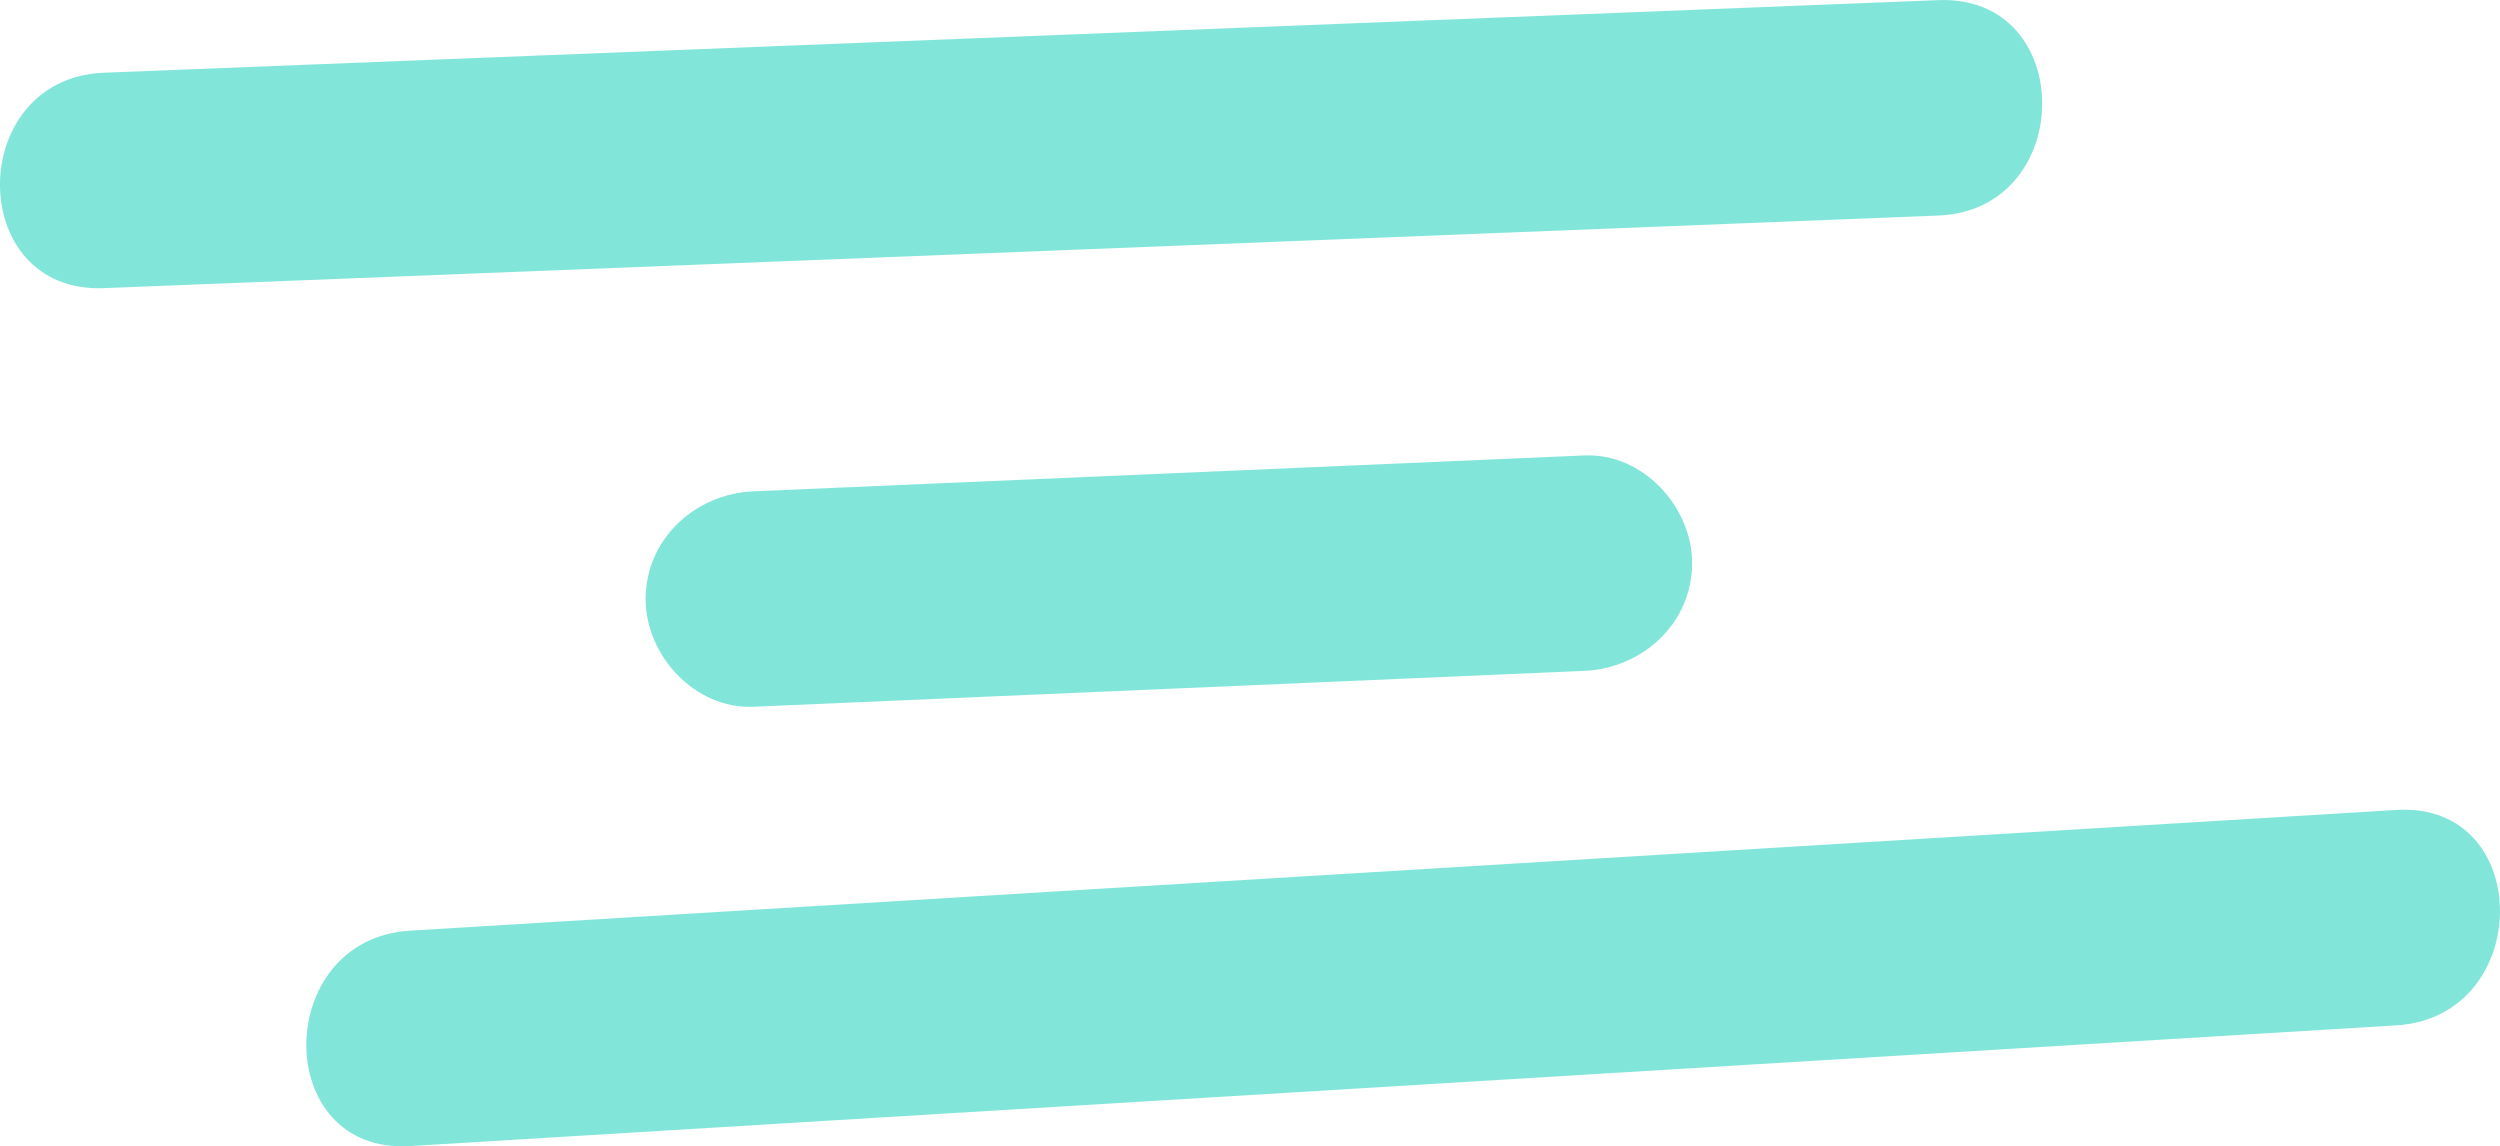 <svg xmlns="http://www.w3.org/2000/svg" width="58.026" height="26.607" viewBox="0 0 58.026 26.607" creator="Katerina Limpitsouni"><path d="M2.411,6.688c14.193-.562,28.385-1.124,42.578-1.685,3.207-.127,3.223-5.128,0-5C30.796,.564,16.604,1.126,2.411,1.688c-3.207,.127-3.223,5.128,0,5h0Z" fill="#81e6d9" origin="undraw"/><path d="M17.485,16.404l19.29-.833c1.349-.058,2.5-1.107,2.5-2.5,0-1.309-1.145-2.559-2.5-2.5l-19.29,.833c-1.349,.058-2.5,1.107-2.5,2.5,0,1.309,1.145,2.559,2.5,2.5h0Z" fill="#81e6d9"/><path d="M9.516,26.601c15.368-.934,30.736-1.868,46.104-2.802,3.197-.194,3.219-5.196,0-5-15.368,.934-30.736,1.868-46.104,2.802-3.197,.194-3.219,5.196,0,5h0Z" fill="#81e6d9"/></svg>